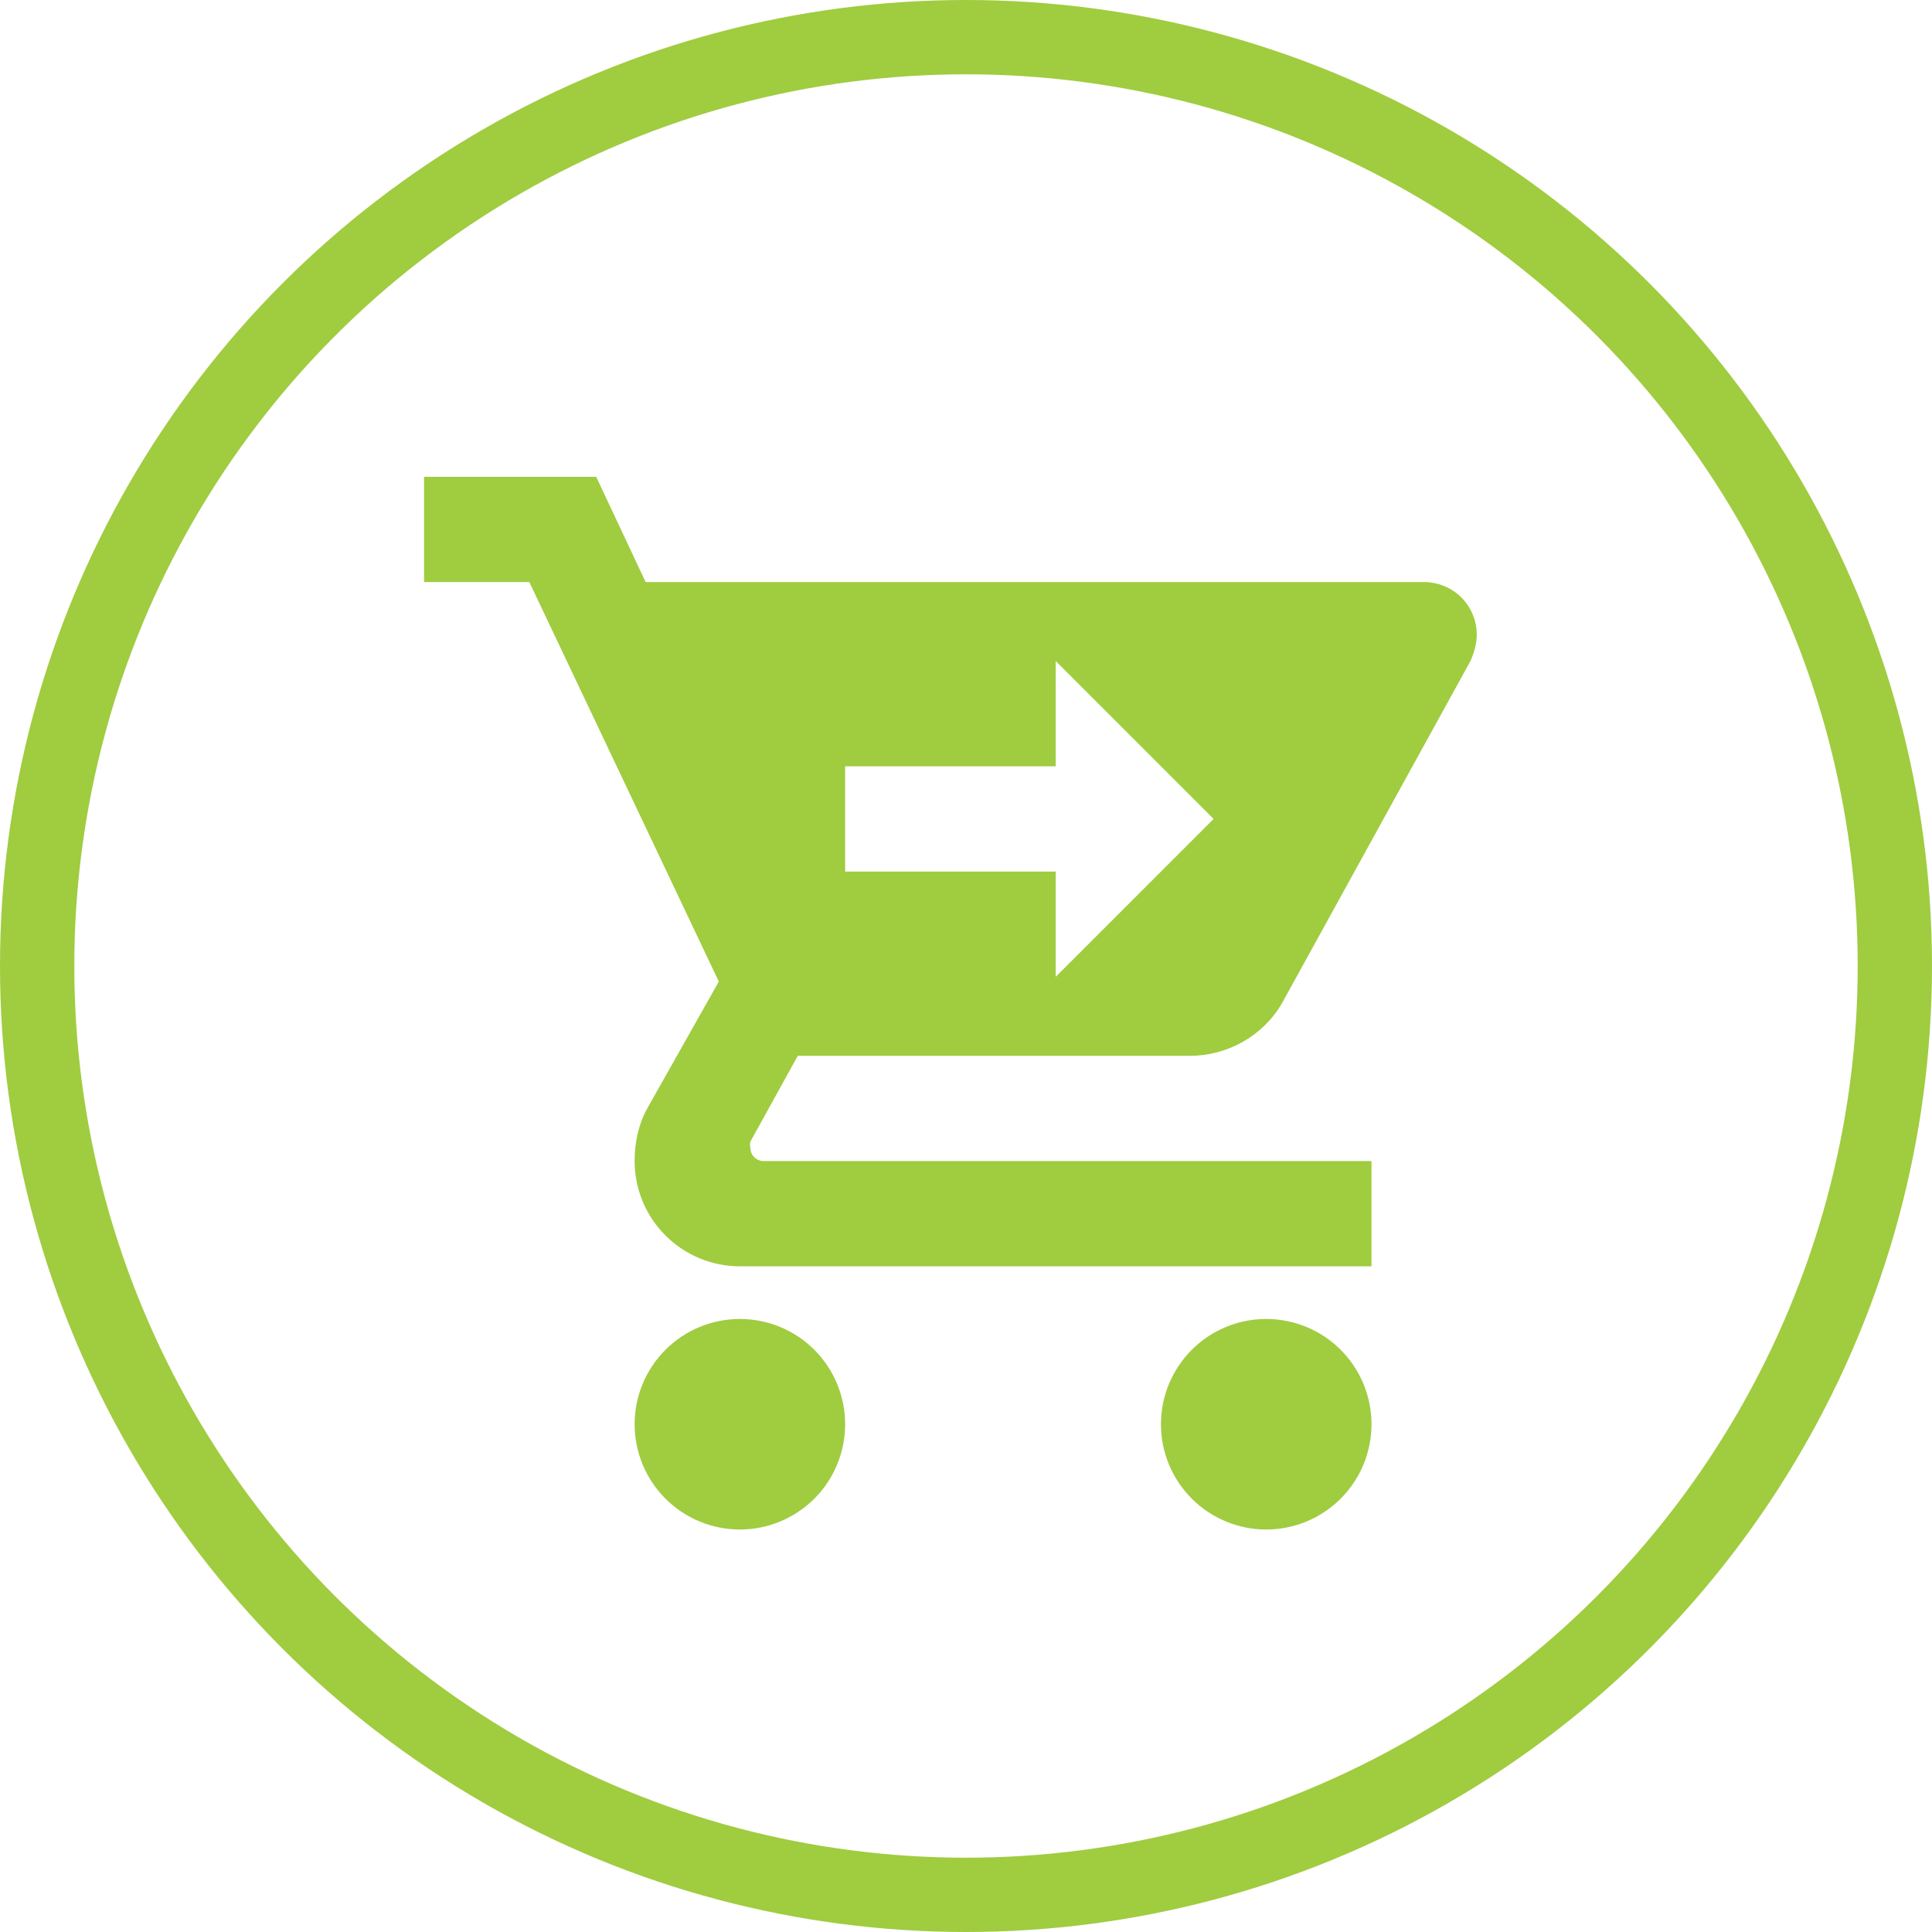 <?xml version="1.0" encoding="UTF-8"?>
<svg xmlns="http://www.w3.org/2000/svg" width="52" height="52" viewBox="0 0 52 52" fill="none">
  <circle cx="26" cy="26" r="25" stroke="#A0CC40" stroke-width="2"></circle>
  <path d="M22.747 38.333C22.747 39.085 22.449 39.805 21.918 40.337C21.386 40.868 20.666 41.167 19.914 41.167C19.163 41.167 18.442 40.868 17.911 40.337C17.379 39.805 17.081 39.085 17.081 38.333C17.081 37.582 17.379 36.861 17.911 36.33C18.442 35.798 19.163 35.5 19.914 35.5C20.666 35.5 21.386 35.798 21.918 36.33C22.449 36.861 22.747 37.582 22.747 38.333ZM34.081 35.5C33.329 35.5 32.609 35.798 32.077 36.33C31.546 36.861 31.247 37.582 31.247 38.333C31.247 39.085 31.546 39.805 32.077 40.337C32.609 40.868 33.329 41.167 34.081 41.167C34.832 41.167 35.553 40.868 36.084 40.337C36.616 39.805 36.914 39.085 36.914 38.333C36.914 37.582 36.616 36.861 36.084 36.33C35.553 35.798 34.832 35.5 34.081 35.5ZM20.197 30.726C20.183 30.782 20.183 30.839 20.197 30.896C20.197 30.99 20.235 31.08 20.301 31.146C20.367 31.213 20.458 31.25 20.552 31.25H36.914V34.083H19.914C19.163 34.083 18.442 33.785 17.911 33.253C17.379 32.722 17.081 32.001 17.081 31.25C17.081 30.754 17.18 30.272 17.421 29.833L19.347 26.419L14.247 15.667H11.414V12.833H16.047L17.378 15.667H38.331C38.706 15.667 39.067 15.816 39.333 16.081C39.598 16.347 39.747 16.707 39.747 17.083C39.747 17.324 39.677 17.565 39.577 17.792L34.506 27C33.996 27.878 33.047 28.417 32.027 28.417H21.472L20.197 30.726ZM22.747 23.458H28.414V26.292L32.664 22.042L28.414 17.792V20.625H22.747V23.458Z" fill="#A0CC40"></path>
</svg>
